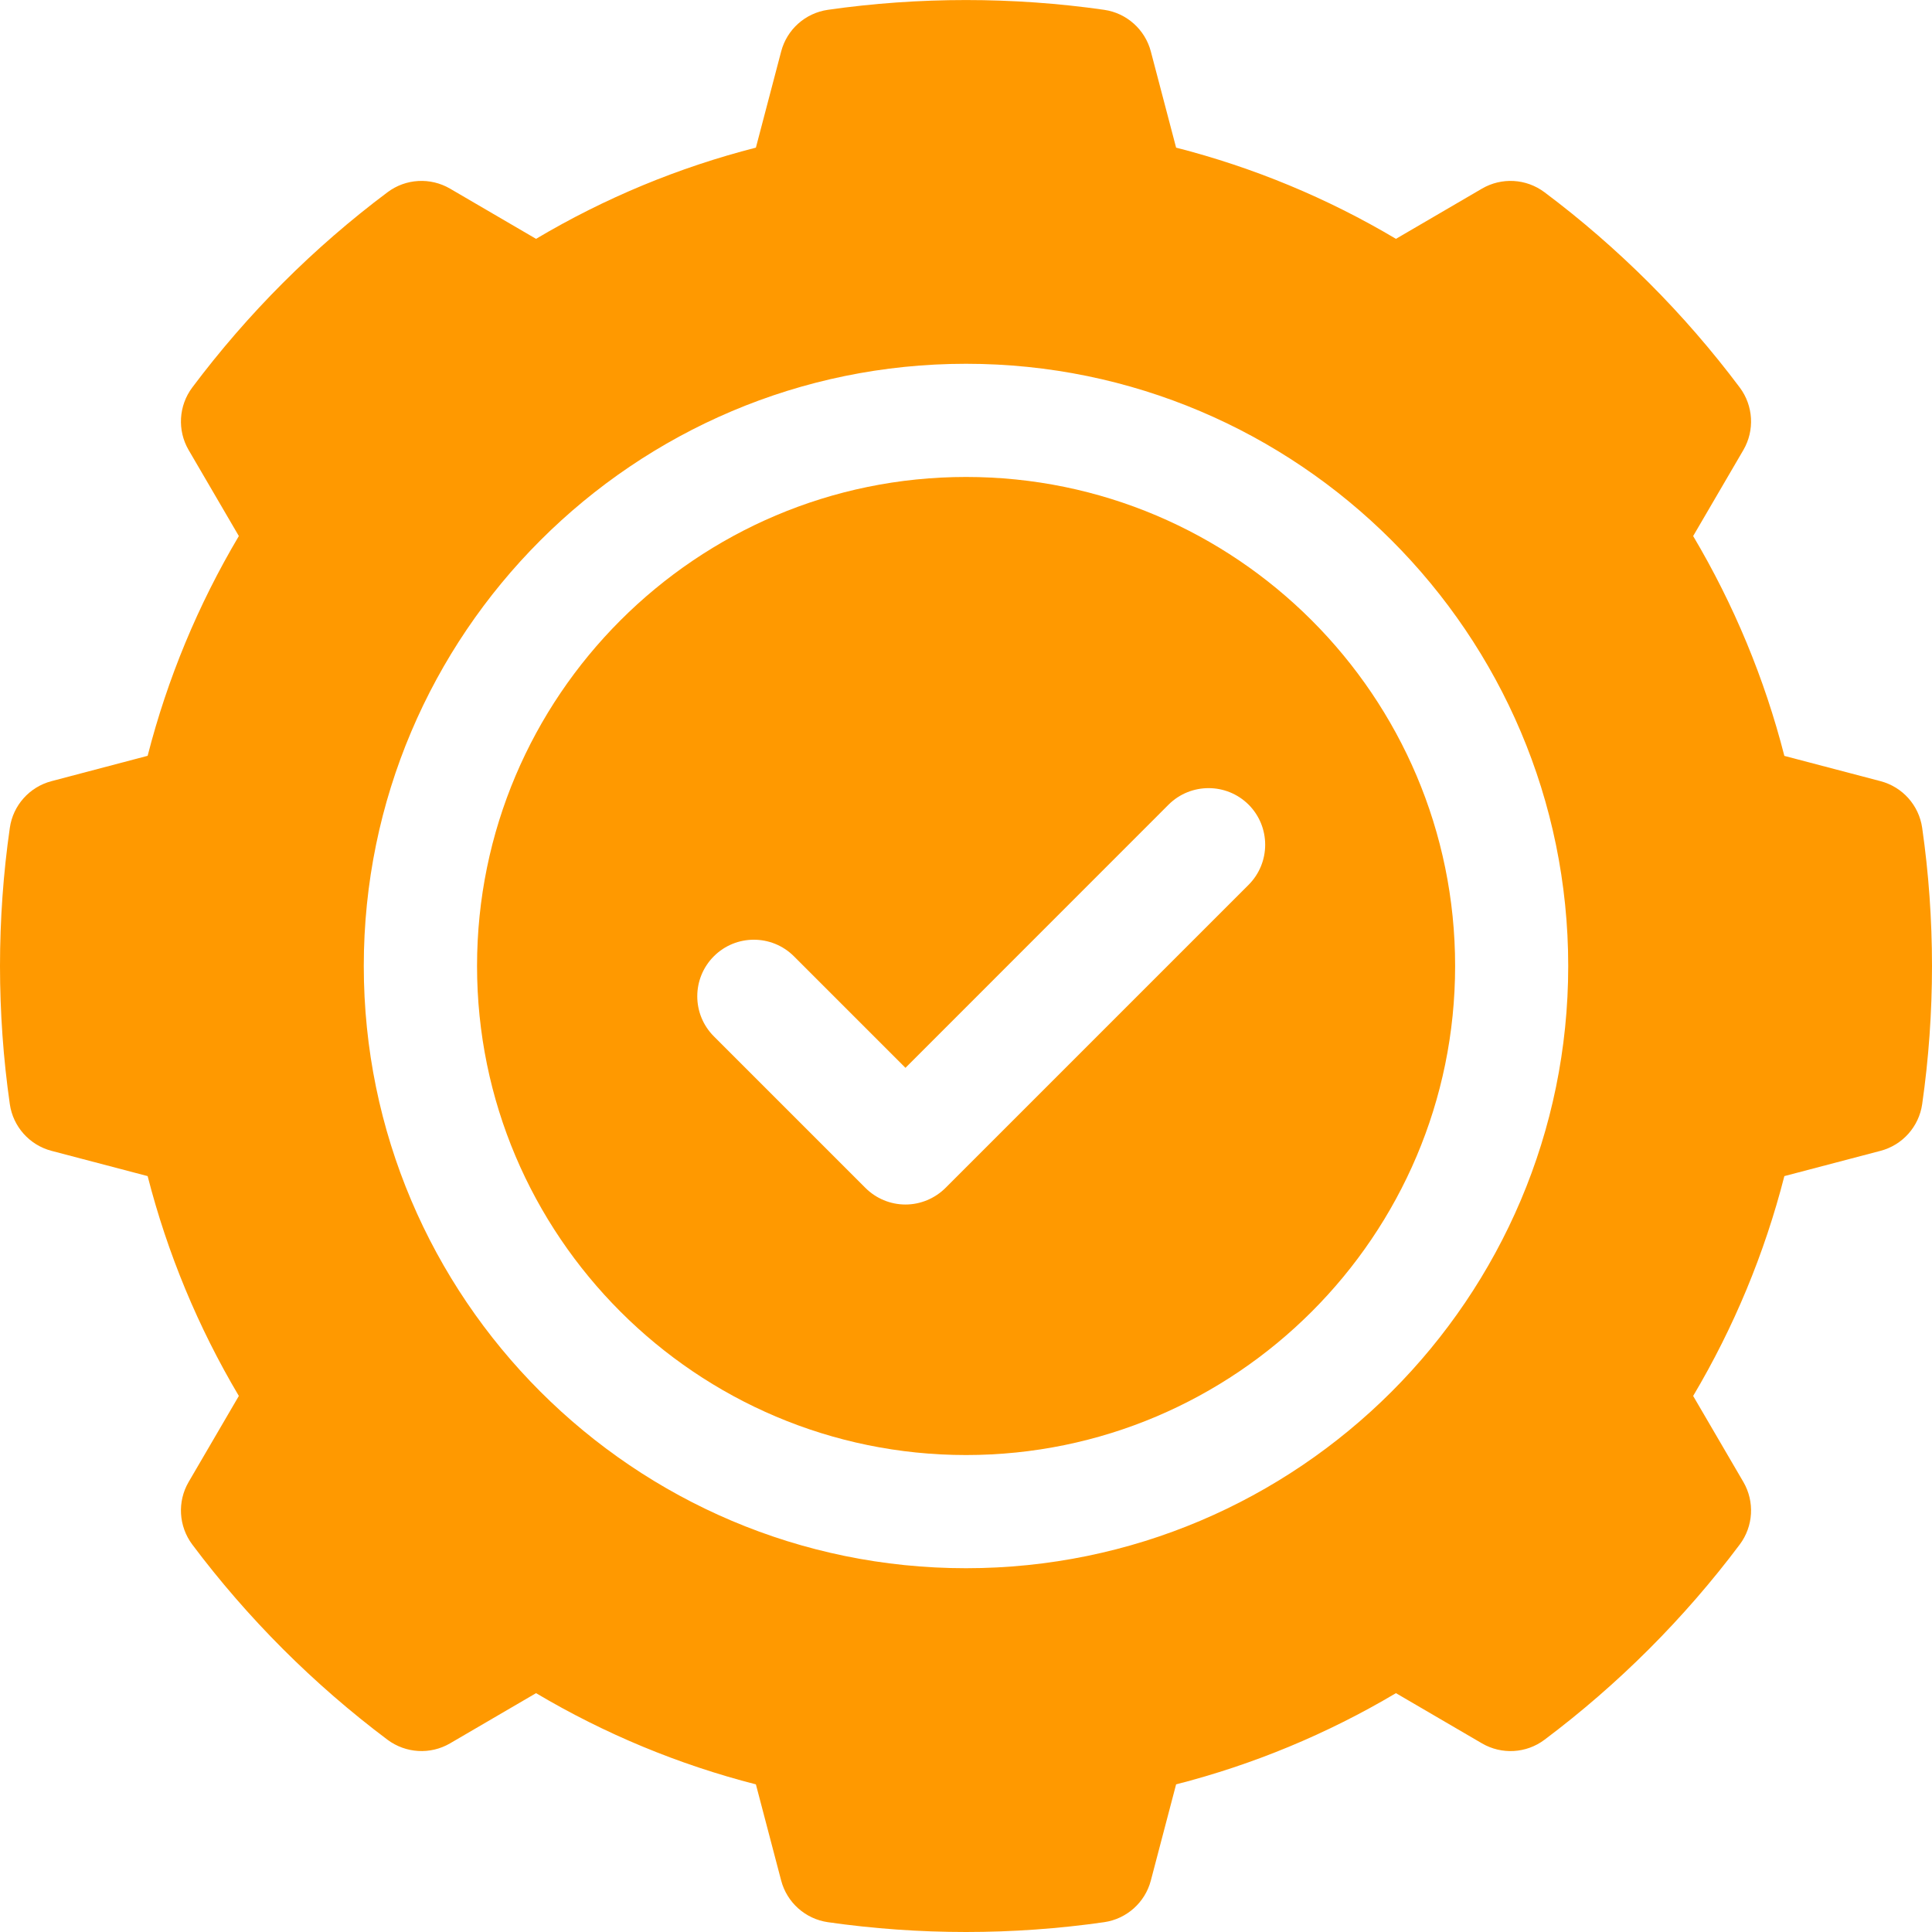 <svg width="24" height="24" viewBox="0 0 24 24" fill="none" xmlns="http://www.w3.org/2000/svg">
<path d="M23.878 10.284C23.838 10.004 23.634 9.776 23.361 9.704L22.166 9.39C21.92 8.429 21.54 7.514 21.033 6.659L21.657 5.59C21.799 5.346 21.781 5.04 21.612 4.814C21.271 4.359 20.892 3.921 20.485 3.514C20.079 3.109 19.642 2.729 19.186 2.388C18.959 2.218 18.654 2.201 18.41 2.343L17.341 2.967C16.486 2.459 15.571 2.08 14.61 1.834L14.296 0.639C14.224 0.366 13.995 0.162 13.716 0.122C12.588 -0.04 11.412 -0.04 10.284 0.122C10.005 0.162 9.776 0.365 9.704 0.639L9.39 1.834C8.429 2.08 7.514 2.459 6.659 2.967L5.59 2.343C5.346 2.201 5.04 2.218 4.814 2.388C4.358 2.729 3.921 3.108 3.515 3.514C3.108 3.921 2.729 4.359 2.388 4.814C2.219 5.04 2.201 5.346 2.343 5.59L2.967 6.659C2.46 7.514 2.08 8.429 1.834 9.389L0.639 9.704C0.366 9.776 0.162 10.004 0.122 10.284C0.041 10.848 0 11.426 0 12C0 12.574 0.041 13.151 0.122 13.716C0.162 13.995 0.366 14.224 0.639 14.296L1.834 14.61C2.08 15.57 2.46 16.486 2.967 17.341L2.343 18.41C2.201 18.654 2.219 18.959 2.388 19.186C2.729 19.641 3.108 20.078 3.515 20.485C3.921 20.891 4.358 21.27 4.814 21.612C5.041 21.781 5.346 21.799 5.59 21.657L6.659 21.033C7.514 21.54 8.429 21.92 9.39 22.166L9.704 23.361C9.776 23.634 10.005 23.838 10.284 23.878C10.848 23.959 11.426 24 12 24C12.574 24 13.152 23.959 13.716 23.878C13.995 23.838 14.224 23.634 14.296 23.361L14.61 22.166C15.571 21.92 16.486 21.54 17.341 21.033L18.41 21.657C18.654 21.799 18.96 21.782 19.186 21.612C19.642 21.27 20.079 20.891 20.485 20.485C20.892 20.078 21.271 19.641 21.612 19.186C21.781 18.96 21.799 18.654 21.657 18.41L21.033 17.341C21.54 16.486 21.92 15.571 22.166 14.61L23.361 14.296C23.634 14.224 23.838 13.995 23.878 13.716C23.959 13.151 24 12.574 24 12C24 11.426 23.959 10.848 23.878 10.284ZM12 19.481C7.875 19.481 4.519 16.125 4.519 12C4.519 7.875 7.875 4.519 12 4.519C16.125 4.519 19.481 7.875 19.481 12C19.481 16.125 16.125 19.481 12 19.481Z" fill="#FF9900"/>
<path d="M12.001 5.925C8.651 5.925 5.926 8.65 5.926 12C5.926 15.35 8.651 18.075 12.001 18.075C15.351 18.075 18.076 15.35 18.076 12C18.076 8.65 15.351 5.925 12.001 5.925ZM15.511 10.991L11.745 14.757C11.613 14.888 11.434 14.963 11.248 14.963C11.061 14.963 10.882 14.888 10.751 14.757L8.868 12.874C8.593 12.599 8.593 12.154 8.868 11.879C9.142 11.605 9.587 11.605 9.862 11.879L11.248 13.265L14.516 9.996C14.791 9.722 15.236 9.722 15.511 9.996C15.785 10.271 15.785 10.716 15.511 10.991Z" fill="#FF9900"/>
</svg>
